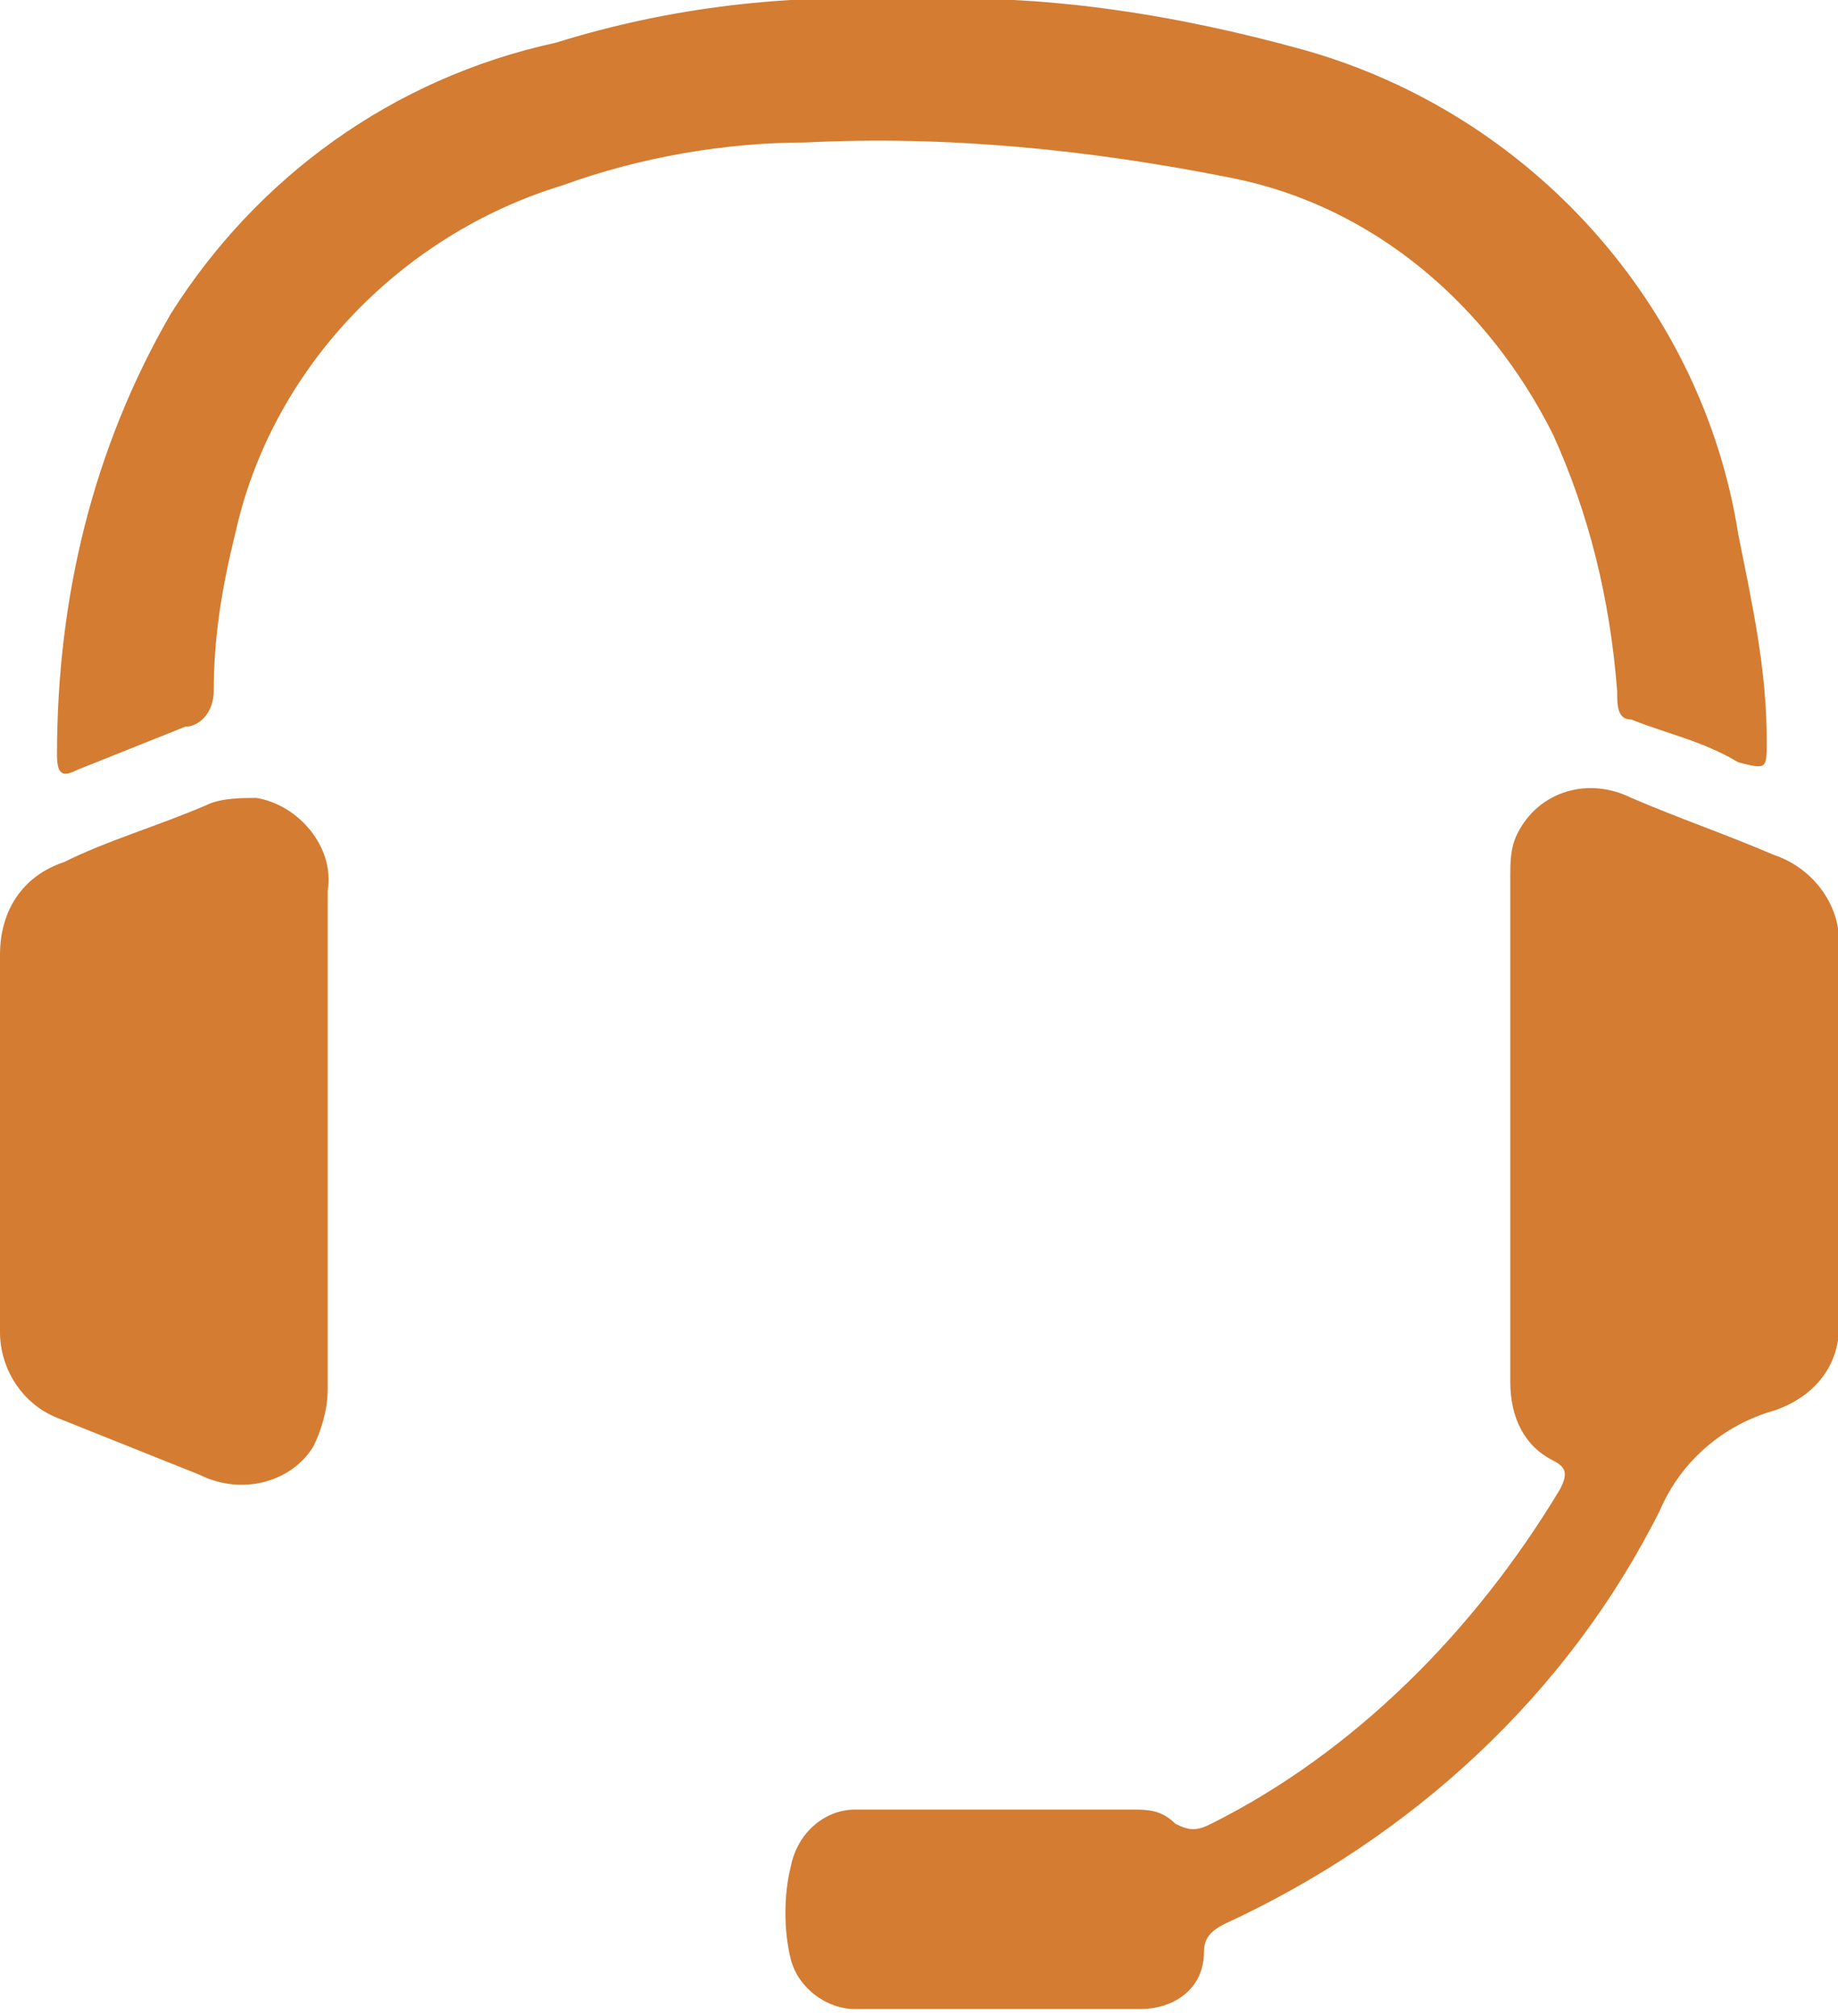 <?xml version="1.0" encoding="utf-8"?>
<!-- Generator: Adobe Illustrator 20.1.0, SVG Export Plug-In . SVG Version: 6.00 Build 0)  -->
<svg version="1.1" id="Capa_1" xmlns="http://www.w3.org/2000/svg" xmlns:xlink="http://www.w3.org/1999/xlink" x="0px" y="0px"
	 viewBox="0 0 25.8 28.3" style="enable-background:new 0 0 25.8 28.3;" xml:space="preserve">
<style type="text/css">
	.st0{fill:#D37C32;}
</style>
<title>newRecurso 4new1</title>
<g id="Capa_2">
	<g id="Capa_1-2">
		<path class="st0" d="M17.3,2.5c2,0.4,3.6,1.8,4.5,3.6c0.5,1.1,0.8,2.3,0.9,3.6c0,0.2,0,0.4,0.2,0.4c0.5,0.2,1,0.3,1.5,0.6
			c0.4,0.1,0.4,0.1,0.4-0.3c0-1-0.2-1.9-0.4-2.9c-0.5-3.2-2.9-5.9-6.1-6.8c-1.8-0.5-3.7-0.8-5.5-0.7c-1.7-0.1-3.4,0.1-5,0.6
			C5.5,1.1,3.6,2.5,2.4,4.4c-1.1,1.9-1.6,4-1.6,6.2c0,0.3,0.1,0.3,0.3,0.2c0.5-0.2,1-0.4,1.5-0.6C2.8,10.2,3,10,3,9.7
			C3,9,3.1,8.3,3.3,7.5c0.5-2.3,2.3-4.2,4.6-4.9c1.1-0.4,2.3-0.6,3.4-0.6C13.3,1.9,15.3,2.1,17.3,2.5z"/>
		<path class="st0" d="M25.8,16c0-0.9,0-1.7,0-2.6c0.1-0.6-0.3-1.2-0.9-1.4c-0.7-0.3-1.3-0.5-2-0.8c-0.6-0.3-1.3-0.1-1.6,0.5
			c-0.1,0.2-0.1,0.4-0.1,0.6c0,2.4,0,4.7,0,7.1c0,0.5,0.2,0.9,0.6,1.1c0.2,0.1,0.2,0.2,0.1,0.4c-1.2,2-2.9,3.7-4.9,4.7
			c-0.2,0.1-0.3,0.1-0.5,0c-0.2-0.2-0.4-0.2-0.6-0.2c-1.3,0-2.6,0-3.9,0c-0.4,0-0.8,0.3-0.9,0.8c-0.1,0.4-0.1,0.9,0,1.3
			c0.1,0.4,0.5,0.7,0.9,0.7c1.3,0,2.7,0,4,0c0.5,0,0.9-0.3,0.9-0.8c0-0.2,0.1-0.3,0.3-0.4c2.6-1.2,4.8-3.2,6.1-5.8
			c0.3-0.7,0.9-1.2,1.6-1.4c0.6-0.2,1-0.7,0.9-1.4C25.8,17.7,25.8,16.9,25.8,16z"/>
		<path class="st0" d="M2.9,11.3c-0.7,0.3-1.4,0.5-2,0.8C0.3,12.3,0,12.8,0,13.4c0,1.8,0,3.5,0,5.3c0,0.5,0.3,1,0.8,1.2l2,0.8
			c0.6,0.3,1.3,0.1,1.6-0.4c0.1-0.2,0.2-0.5,0.2-0.8c0-1.2,0-2.3,0-3.5s0-2.4,0-3.5c0.1-0.6-0.4-1.2-1-1.3
			C3.4,11.2,3.1,11.2,2.9,11.3z"/>
	</g>
</g>
</svg>
